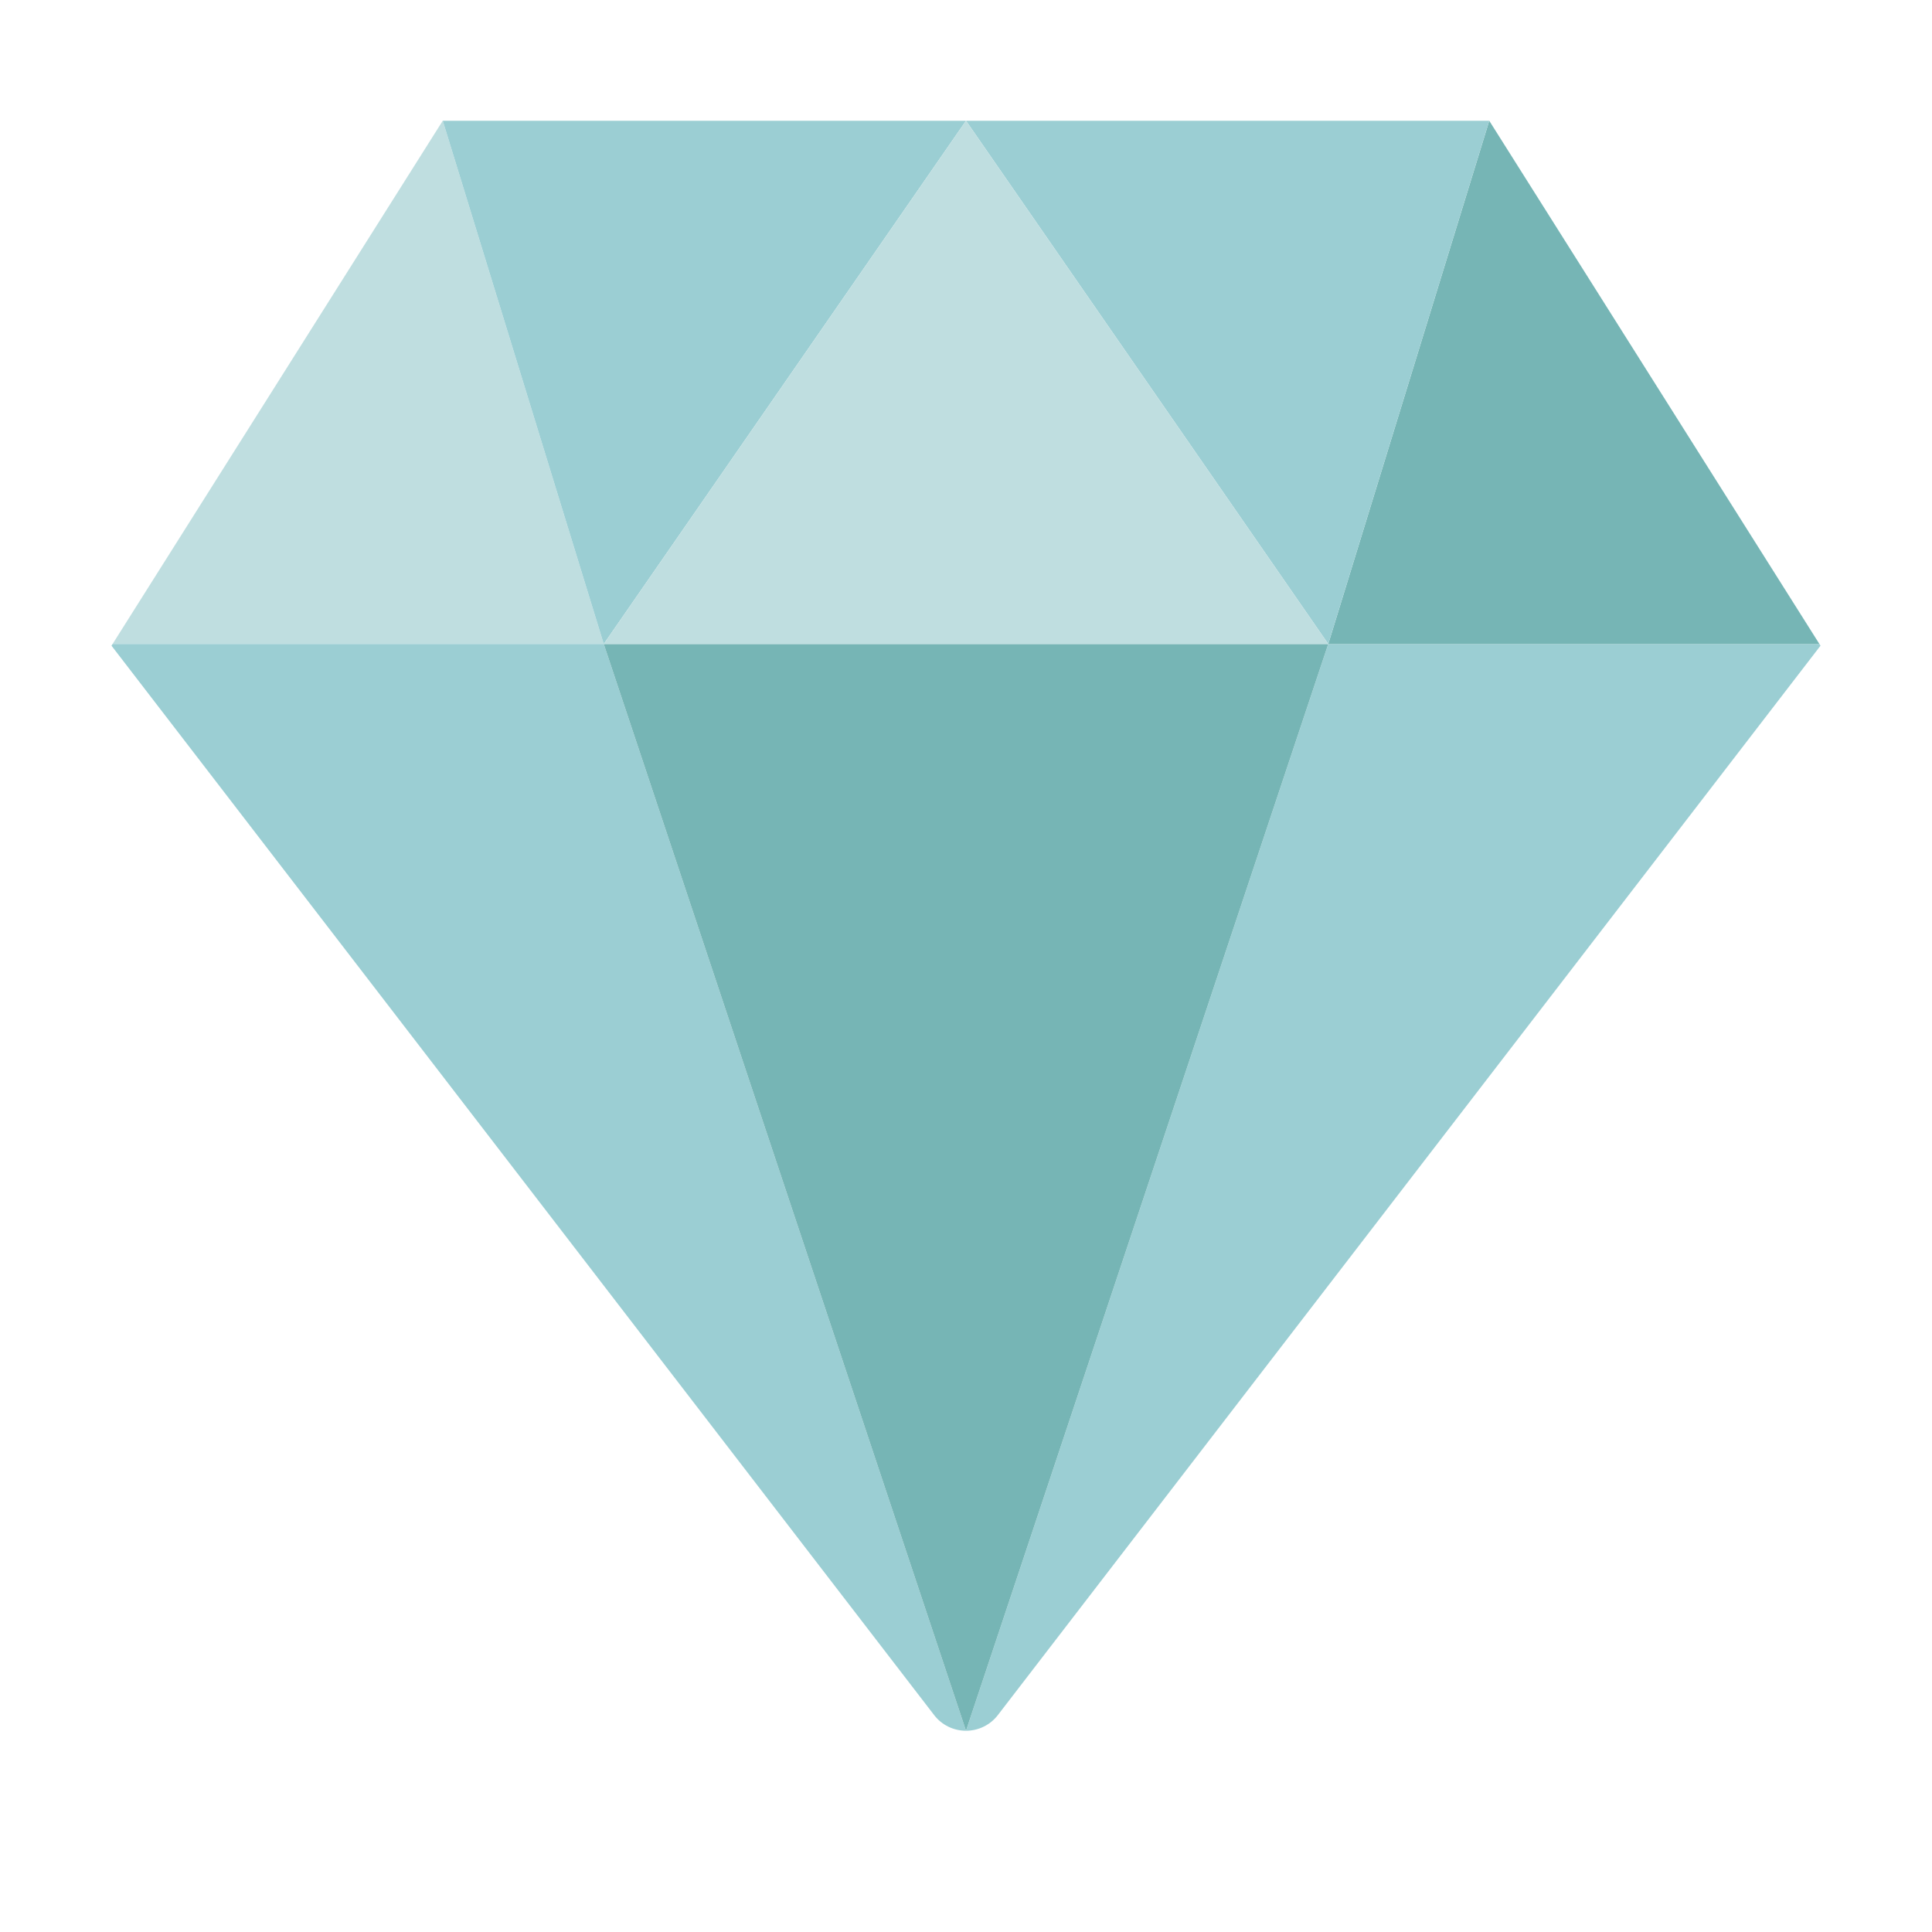 <?xml version="1.0" encoding="utf-8"?>
<!-- Скачано с сайта svg4.ru / Downloaded from svg4.ru -->
<svg width="800px" height="800px" viewBox="0 0 1024 1024" class="icon"  version="1.1" xmlns="http://www.w3.org/2000/svg"><path d="M704 341.333l-192 576c6.613 0 12.885-3.072 16.896-8.32L964.907 342.229 964.331 341.333H704z" fill="#9BCED3" /><path d="M964.331 341.333L789.333 64l-85.333 277.333z" fill="#76B5B5" /><path d="M234.667 64L59.669 341.333H320z" fill="#BFDEE0" /><path d="M59.669 341.333l-0.576 0.896L495.104 909.013c4.011 5.248 10.261 8.32 16.896 8.32l-192-576H59.669zM512 64H234.667l85.333 277.333z" fill="#9BCED3" /><path d="M320 341.333l192 576 192-576z" fill="#76B5B5" /><path d="M789.333 64H512l192 277.333z" fill="#9BCED3" /><path d="M704 341.333L512 64l-192 277.333z" fill="#BFDEE0" /></svg>